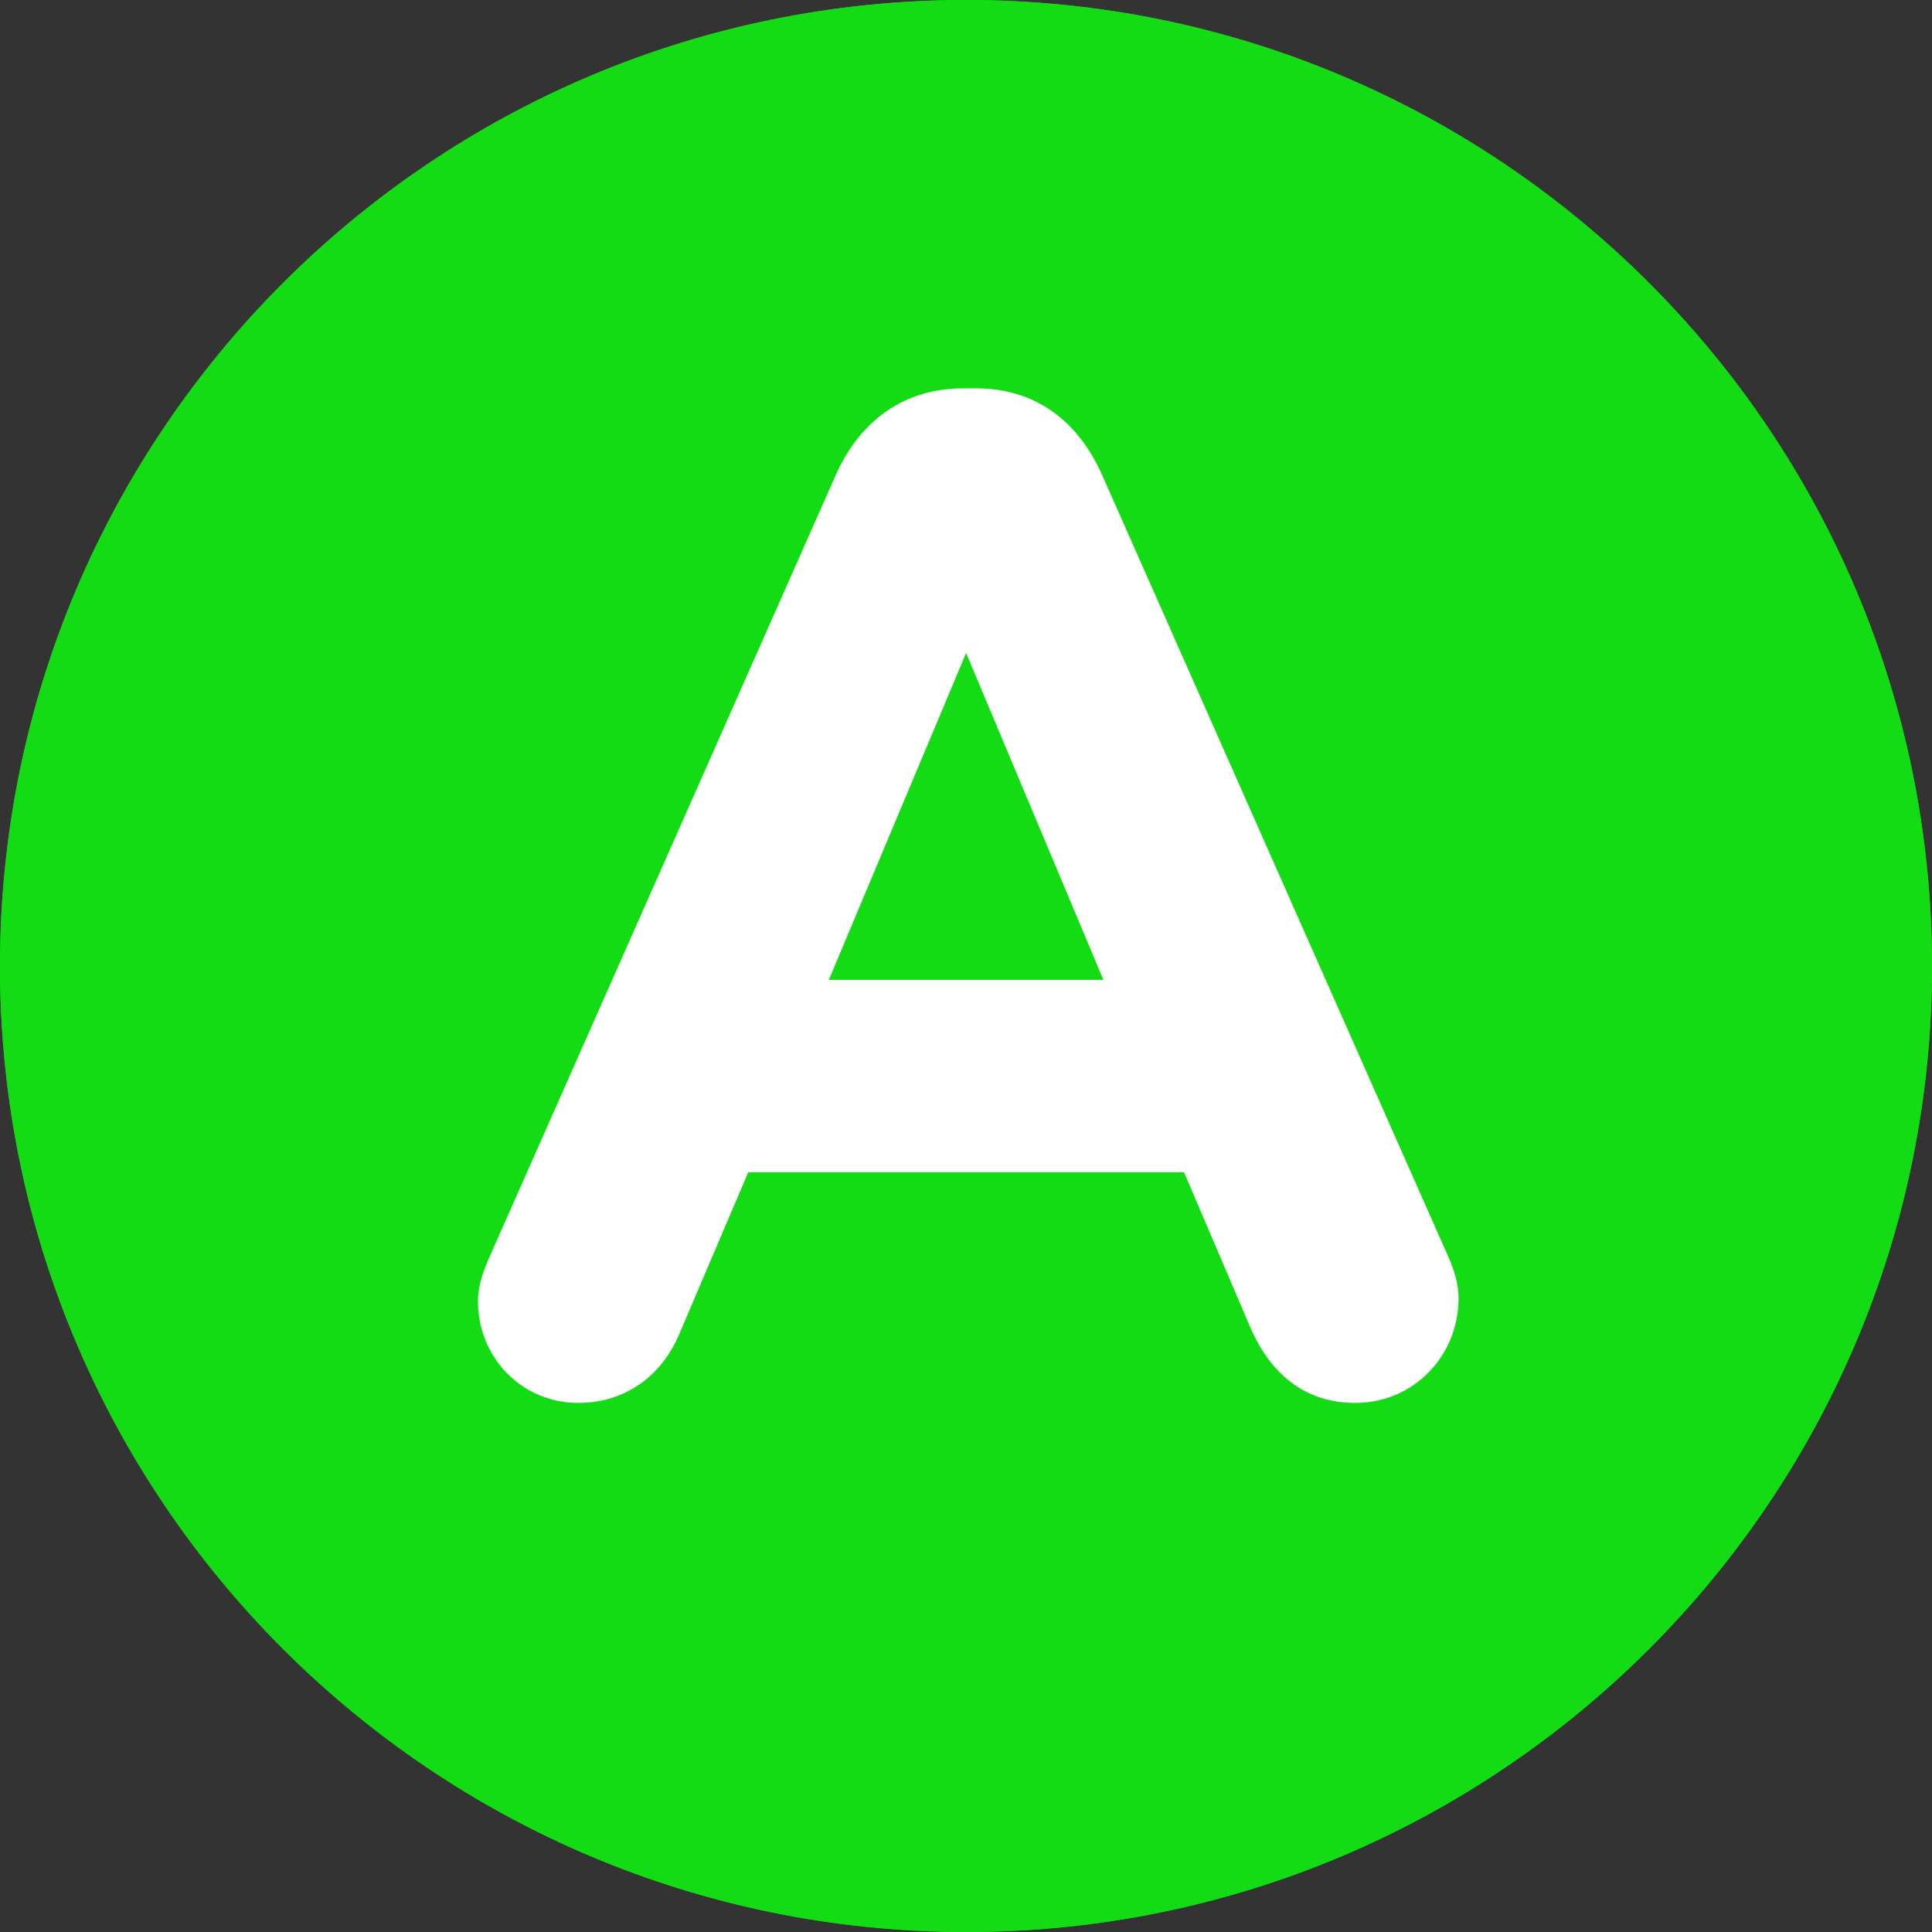 <?xml version="1.0" encoding="UTF-8" standalone="no"?>
<!-- Created with Inkscape (http://www.inkscape.org/) -->

<svg
   xmlns:dc="http://purl.org/dc/elements/1.1/"
   xmlns:cc="http://creativecommons.org/ns#"
   xmlns:rdf="http://www.w3.org/1999/02/22-rdf-syntax-ns#"
   xmlns:svg="http://www.w3.org/2000/svg"
   xmlns="http://www.w3.org/2000/svg"
   xmlns:xlink="http://www.w3.org/1999/xlink"
   xmlns:sodipodi="http://sodipodi.sourceforge.net/DTD/sodipodi-0.dtd"
   xmlns:inkscape="http://www.inkscape.org/namespaces/inkscape"
   width="80"
   height="80"
   id="svg3153"
   version="1.1"
   inkscape:version="0.48.5 r10040"
   sodipodi:docname="New document 3">
  <rect width="100%" height="100%" fill="#333333" stroke="none"/>
  <defs
     id="defs3155">
    <clipPath
       id="SVGID_2_-3">
      <use
         height="1052.362"
         width="744.094"
         y="0"
         x="0"
         style="overflow:visible"
         xlink:href="#SVGID_1_-5"
         overflow="visible"
         id="use43-6" />
    </clipPath>
  </defs>
  <sodipodi:namedview
     id="base"
     pagecolor="#ffffff"
     bordercolor="#666666"
     borderopacity="1.0"
     inkscape:pageopacity="0.0"
     inkscape:pageshadow="2"
     inkscape:zoom="0.35"
     inkscape:cx="-116.42857"
     inkscape:cy="-60.000003"
     inkscape:document-units="px"
     inkscape:current-layer="layer1"
     showgrid="false"
     fit-margin-top="0"
     fit-margin-left="0"
     fit-margin-right="0"
     fit-margin-bottom="0"
     inkscape:window-width="500"
     inkscape:window-height="437"
     inkscape:window-x="2291"
     inkscape:window-y="168"
     inkscape:window-maximized="0" />
  <g
     inkscape:label="Layer 1"
     inkscape:groupmode="layer"
     id="layer1"
     transform="translate(-491.429,-392.362)">
    <g
       transform="translate(356.538,384.48)"
       id="g33-7"
       inkscape:export-filename="/home/alex.hauer/www/waltzing-site/src/routes/home/products/atomsLogo.svg.png"
       inkscape:export-xdpi="90"
       inkscape:export-ydpi="90">
      <g
         id="g35-5">
        <defs
           id="defs37-3">
          <path
             inkscape:connector-curvature="0"
             id="SVGID_1_-5"
             d="m 134.891,47.898 c 0,22.056 17.911,39.984 40.017,39.984 22.075,0 39.983,-17.928 39.983,-39.984 0,-22.106 -17.909,-40.016 -39.983,-40.016 -22.106,0 -40.017,17.91 -40.017,40.016" />
        </defs>
        <use
           height="1052.362"
           width="744.094"
           y="0"
           x="0"
           style="fill:#14dc14;overflow:visible"
           xlink:href="#SVGID_1_-5"
           overflow="visible"
           id="use40-6" />
        <clipPath
           id="clipPath3085">
          <use
             height="1052.362"
             width="744.094"
             y="0"
             x="0"
             style="overflow:visible"
             xlink:href="#SVGID_1_-5"
             overflow="visible"
             id="use3087" />
        </clipPath>
        <g
           clip-path="url(#SVGID_2_-3)"
           id="g45-2">
          <rect
             style="fill:#14dc14"
             x="134.891"
             y="7.882"
             width="80"
             height="80"
             id="rect47-9" />
        </g>
      </g>
      <g
         id="g49-1">
        <path
           style="fill:#ffffff"
           inkscape:connector-curvature="0"
           d="m 155.209,59.822 14.297,-32.285 c 0.996,-2.226 2.812,-3.574 5.273,-3.574 h 0.527 c 2.461,0 4.219,1.348 5.215,3.574 l 14.297,32.285 c 0.293,0.645 0.469,1.23 0.469,1.816 0,2.402 -1.875,4.336 -4.277,4.336 -2.109,0 -3.516,-1.23 -4.336,-3.105 l -2.754,-6.445 h -18.047 l -2.871,6.738 c -0.762,1.758 -2.285,2.812 -4.16,2.812 -2.344,0 -4.16,-1.875 -4.16,-4.219 0,-0.644 0.234,-1.288 0.527,-1.933 z M 180.58,48.455 174.896,34.92 169.212,48.455 h 11.368 z"
           id="path51-2" />
      </g>
    </g>
  </g>
</svg>

